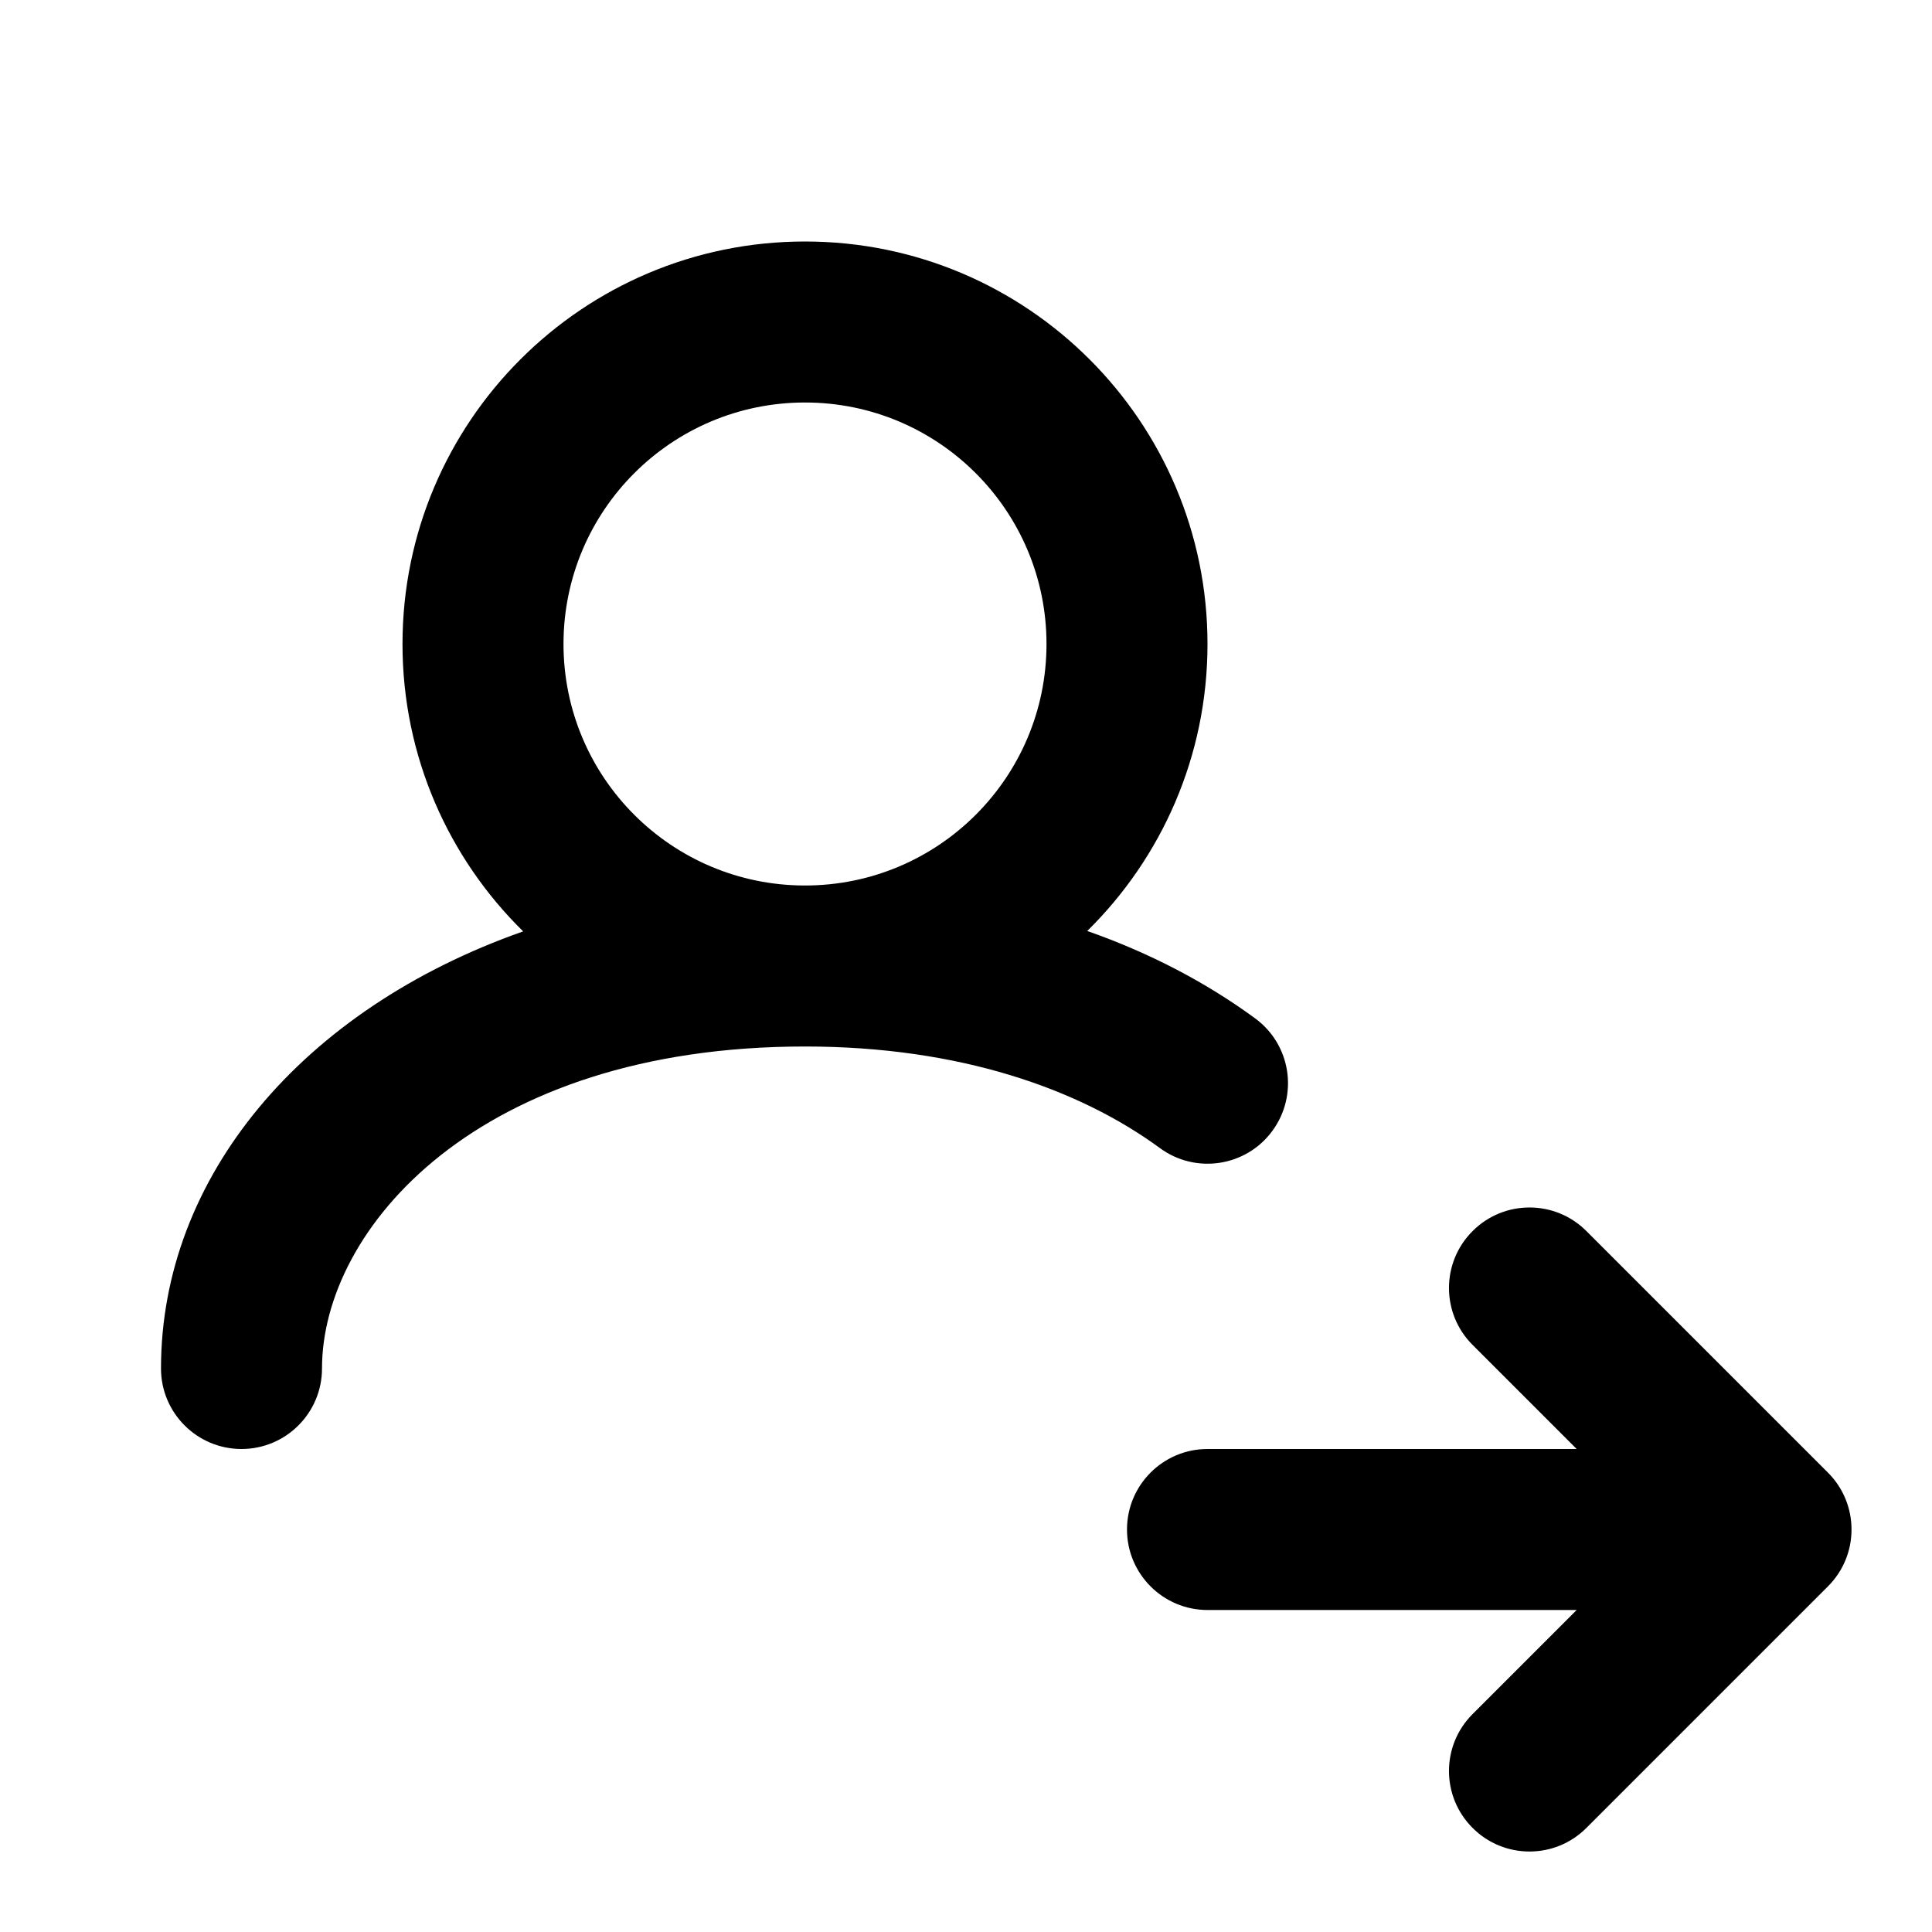 <?xml version="1.0" encoding="utf-8"?>
<svg width="800px" height="800px" viewBox="0 0 24 24" fill="none" xmlns="http://www.w3.org/2000/svg">
<path fill-rule="evenodd" clip-rule="evenodd" d="M10 5C8.343 5 7 6.343 7 8C7 9.657 8.343 11 10 11C11.657 11 13 9.657 13 8C13 6.343 11.657 5 10 5ZM15 8C15 9.396 14.428 10.658 13.506 11.565C14.29 11.84 14.99 12.209 15.591 12.65C16.037 12.976 16.133 13.602 15.806 14.048C15.48 14.493 14.854 14.589 14.409 14.262C13.407 13.528 11.922 13 10 13C5.931 13 4 15.27 4 17C4 17.552 3.552 18 3 18C2.448 18 2 17.552 2 17C2 14.626 3.749 12.537 6.499 11.57C5.574 10.662 5 9.398 5 8C5 5.239 7.239 3 10 3C12.761 3 15 5.239 15 8ZM18.293 21.293C17.902 21.683 17.902 22.317 18.293 22.707C18.683 23.098 19.317 23.098 19.707 22.707L22.707 19.707C23.098 19.317 23.098 18.683 22.707 18.293L19.707 15.293C19.317 14.902 18.683 14.902 18.293 15.293C17.902 15.683 17.902 16.317 18.293 16.707L19.586 18H15C14.448 18 14 18.448 14 19C14 19.552 14.448 20 15 20H19.586L18.293 21.293Z" fill="#000000"/>
</svg>